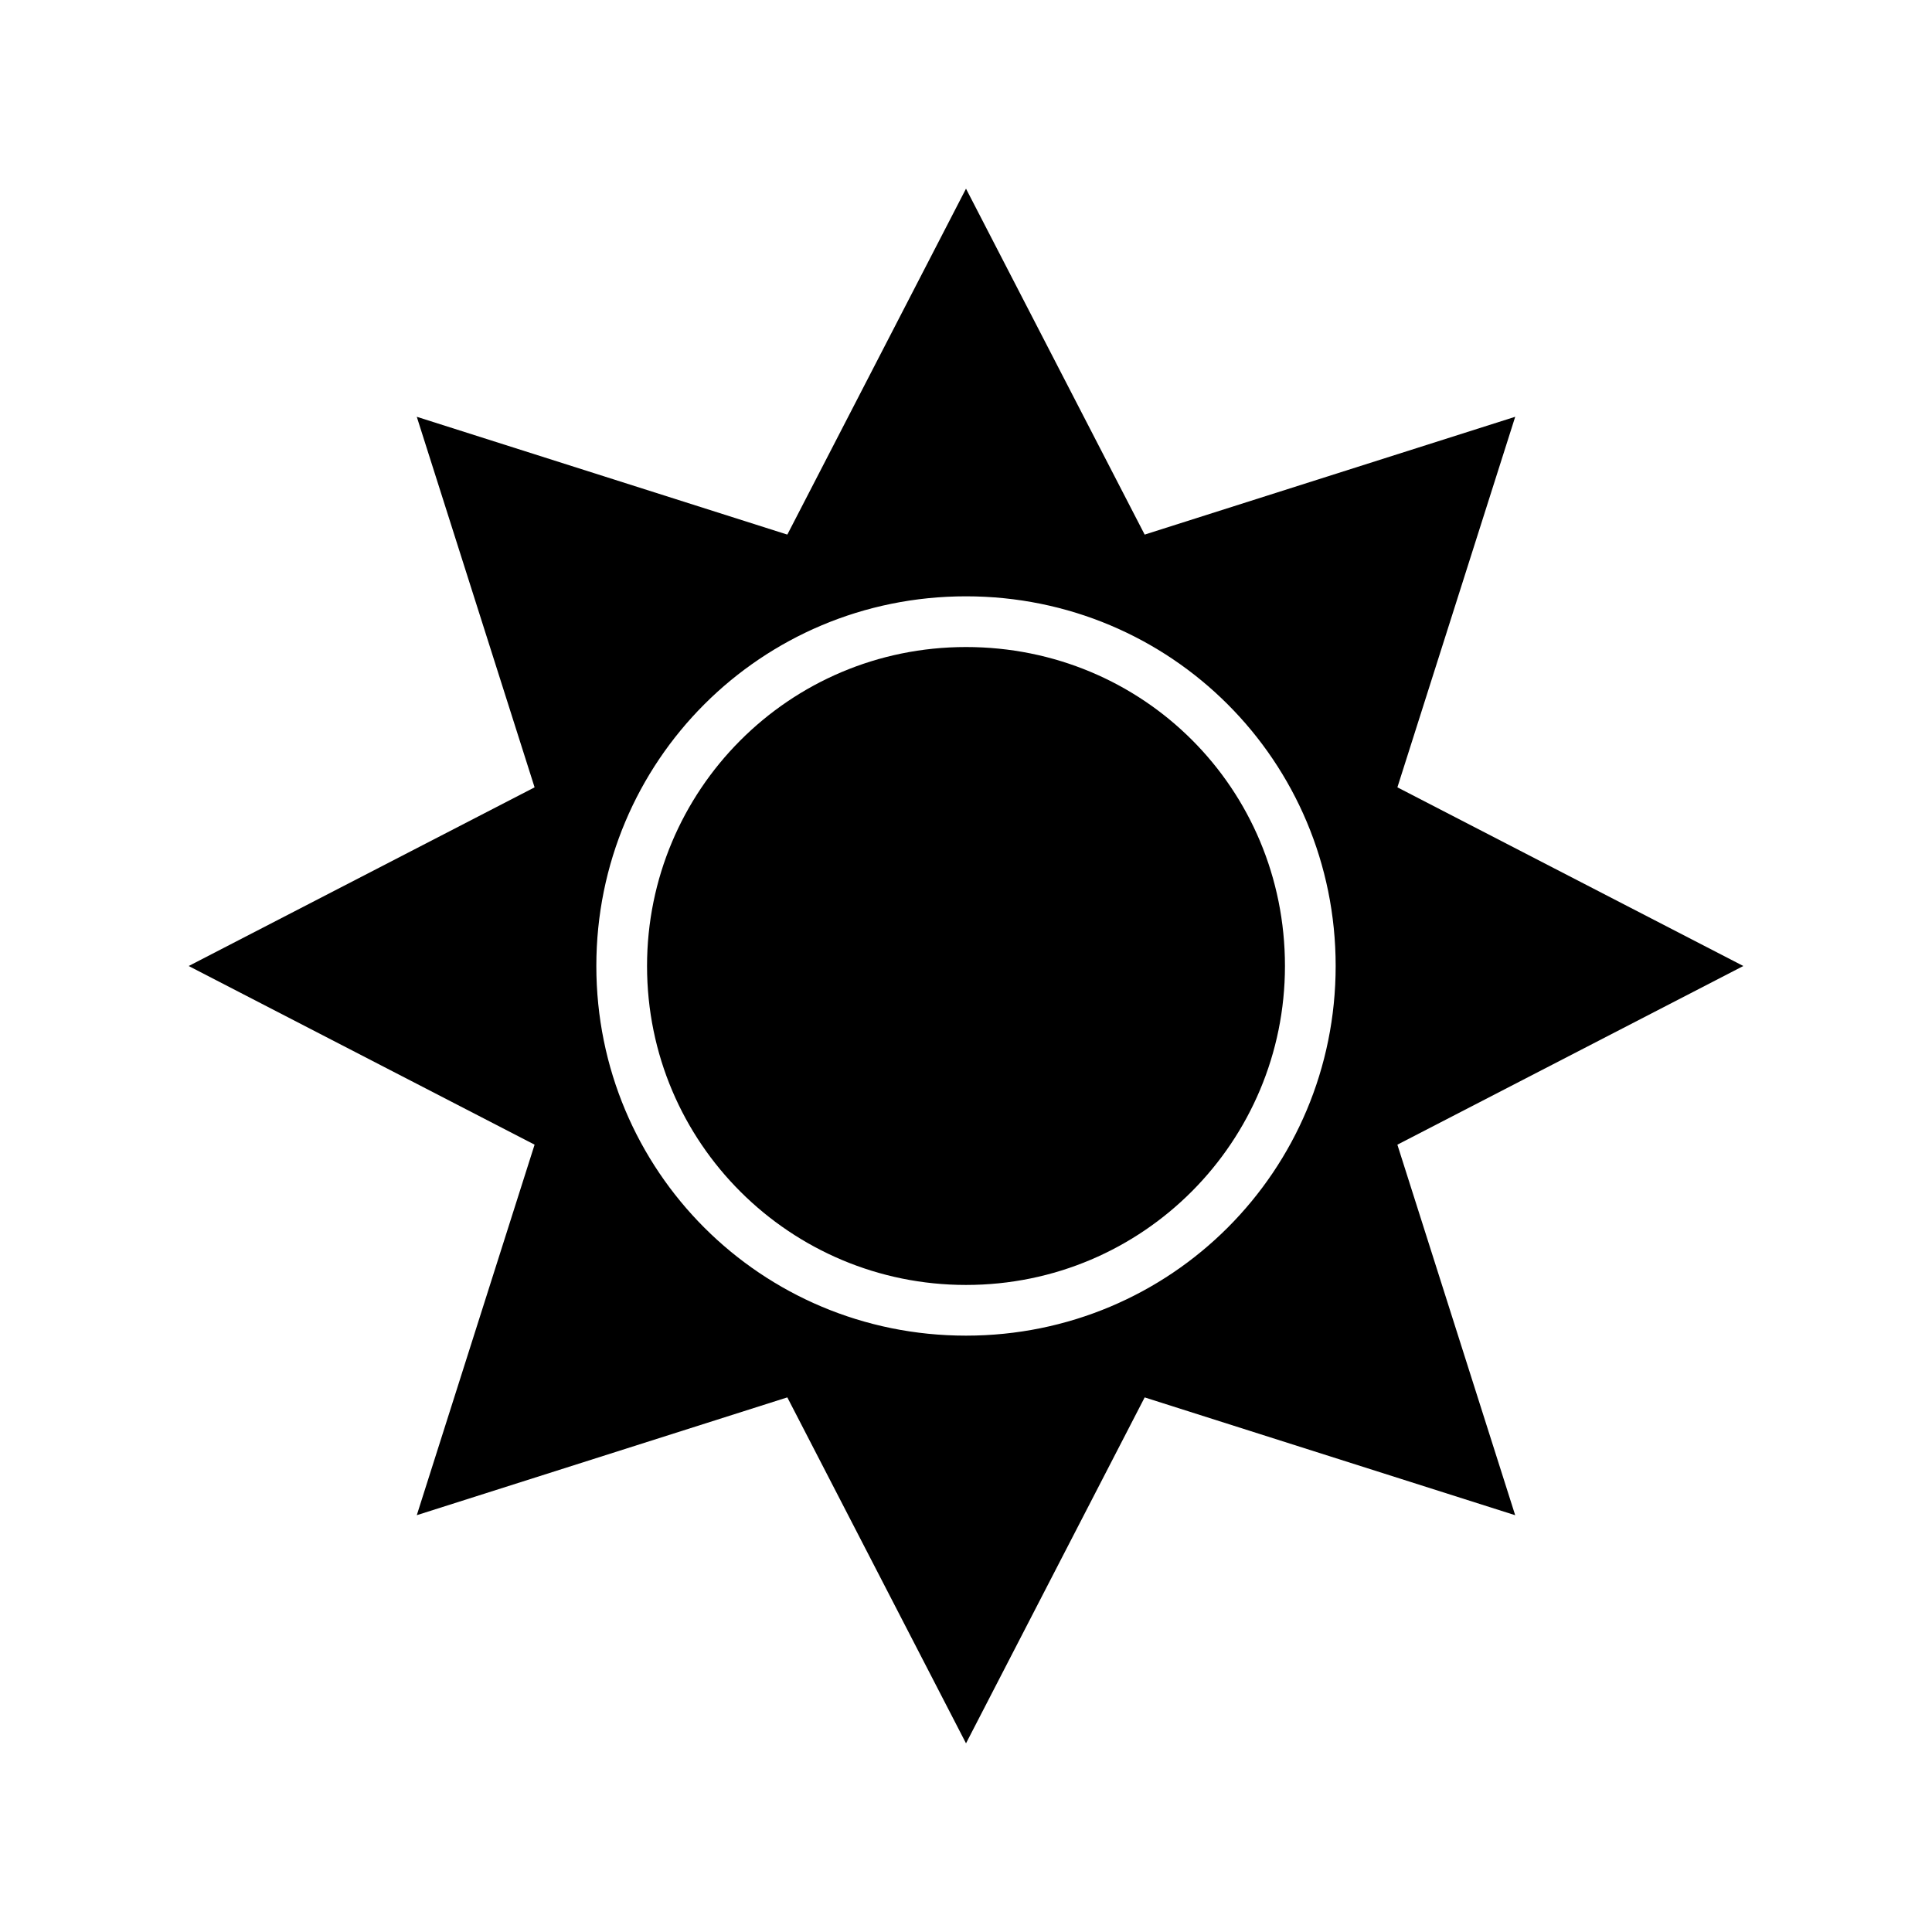 <?xml version="1.0" encoding="UTF-8"?>
<!-- The Best Svg Icon site in the world: iconSvg.co, Visit us! https://iconsvg.co -->
<svg fill="#000000" width="800px" height="800px" version="1.1" viewBox="144 144 512 512" xmlns="http://www.w3.org/2000/svg">
 <g>
  <path d="m400 276.84c-67.734 0-123.15 54.859-123.15 123.15 0 67.734 54.859 123.15 123.15 123.15 67.734 0 123.15-54.859 123.15-123.15 0-67.73-55.418-123.15-123.15-123.15zm0 221.12c-54.301 0-97.965-43.664-97.965-97.965 0-54.301 43.664-97.965 97.965-97.965s97.965 43.664 97.965 97.965c-0.004 54.301-43.668 97.965-97.965 97.965z"/>
  <path d="m452.62 295.88h-105.24l52.621-101.88z"/>
  <path d="m347.38 504.12h105.24l-52.617 101.88z"/>
  <path d="m510.84 363.61-74.453-74.453 109.16-34.707z"/>
  <path d="m289.16 436.38 74.453 74.453-109.16 34.707z"/>
  <path d="m504.12 452.62v-105.24l101.88 52.621z"/>
  <path d="m295.88 347.38v105.24l-101.88-52.617z"/>
  <path d="m436.38 510.84 74.453-74.453 34.707 109.16z"/>
  <path d="m363.61 289.16-74.453 74.453-34.707-109.16z"/>
  <path d="m400 315.47c-47.023 0-84.527 38.066-84.527 84.527 0 47.023 38.066 84.527 84.527 84.527 47.023 0 84.527-38.066 84.527-84.527 0-47.02-37.508-84.527-84.527-84.527z"/>
 </g>
</svg>